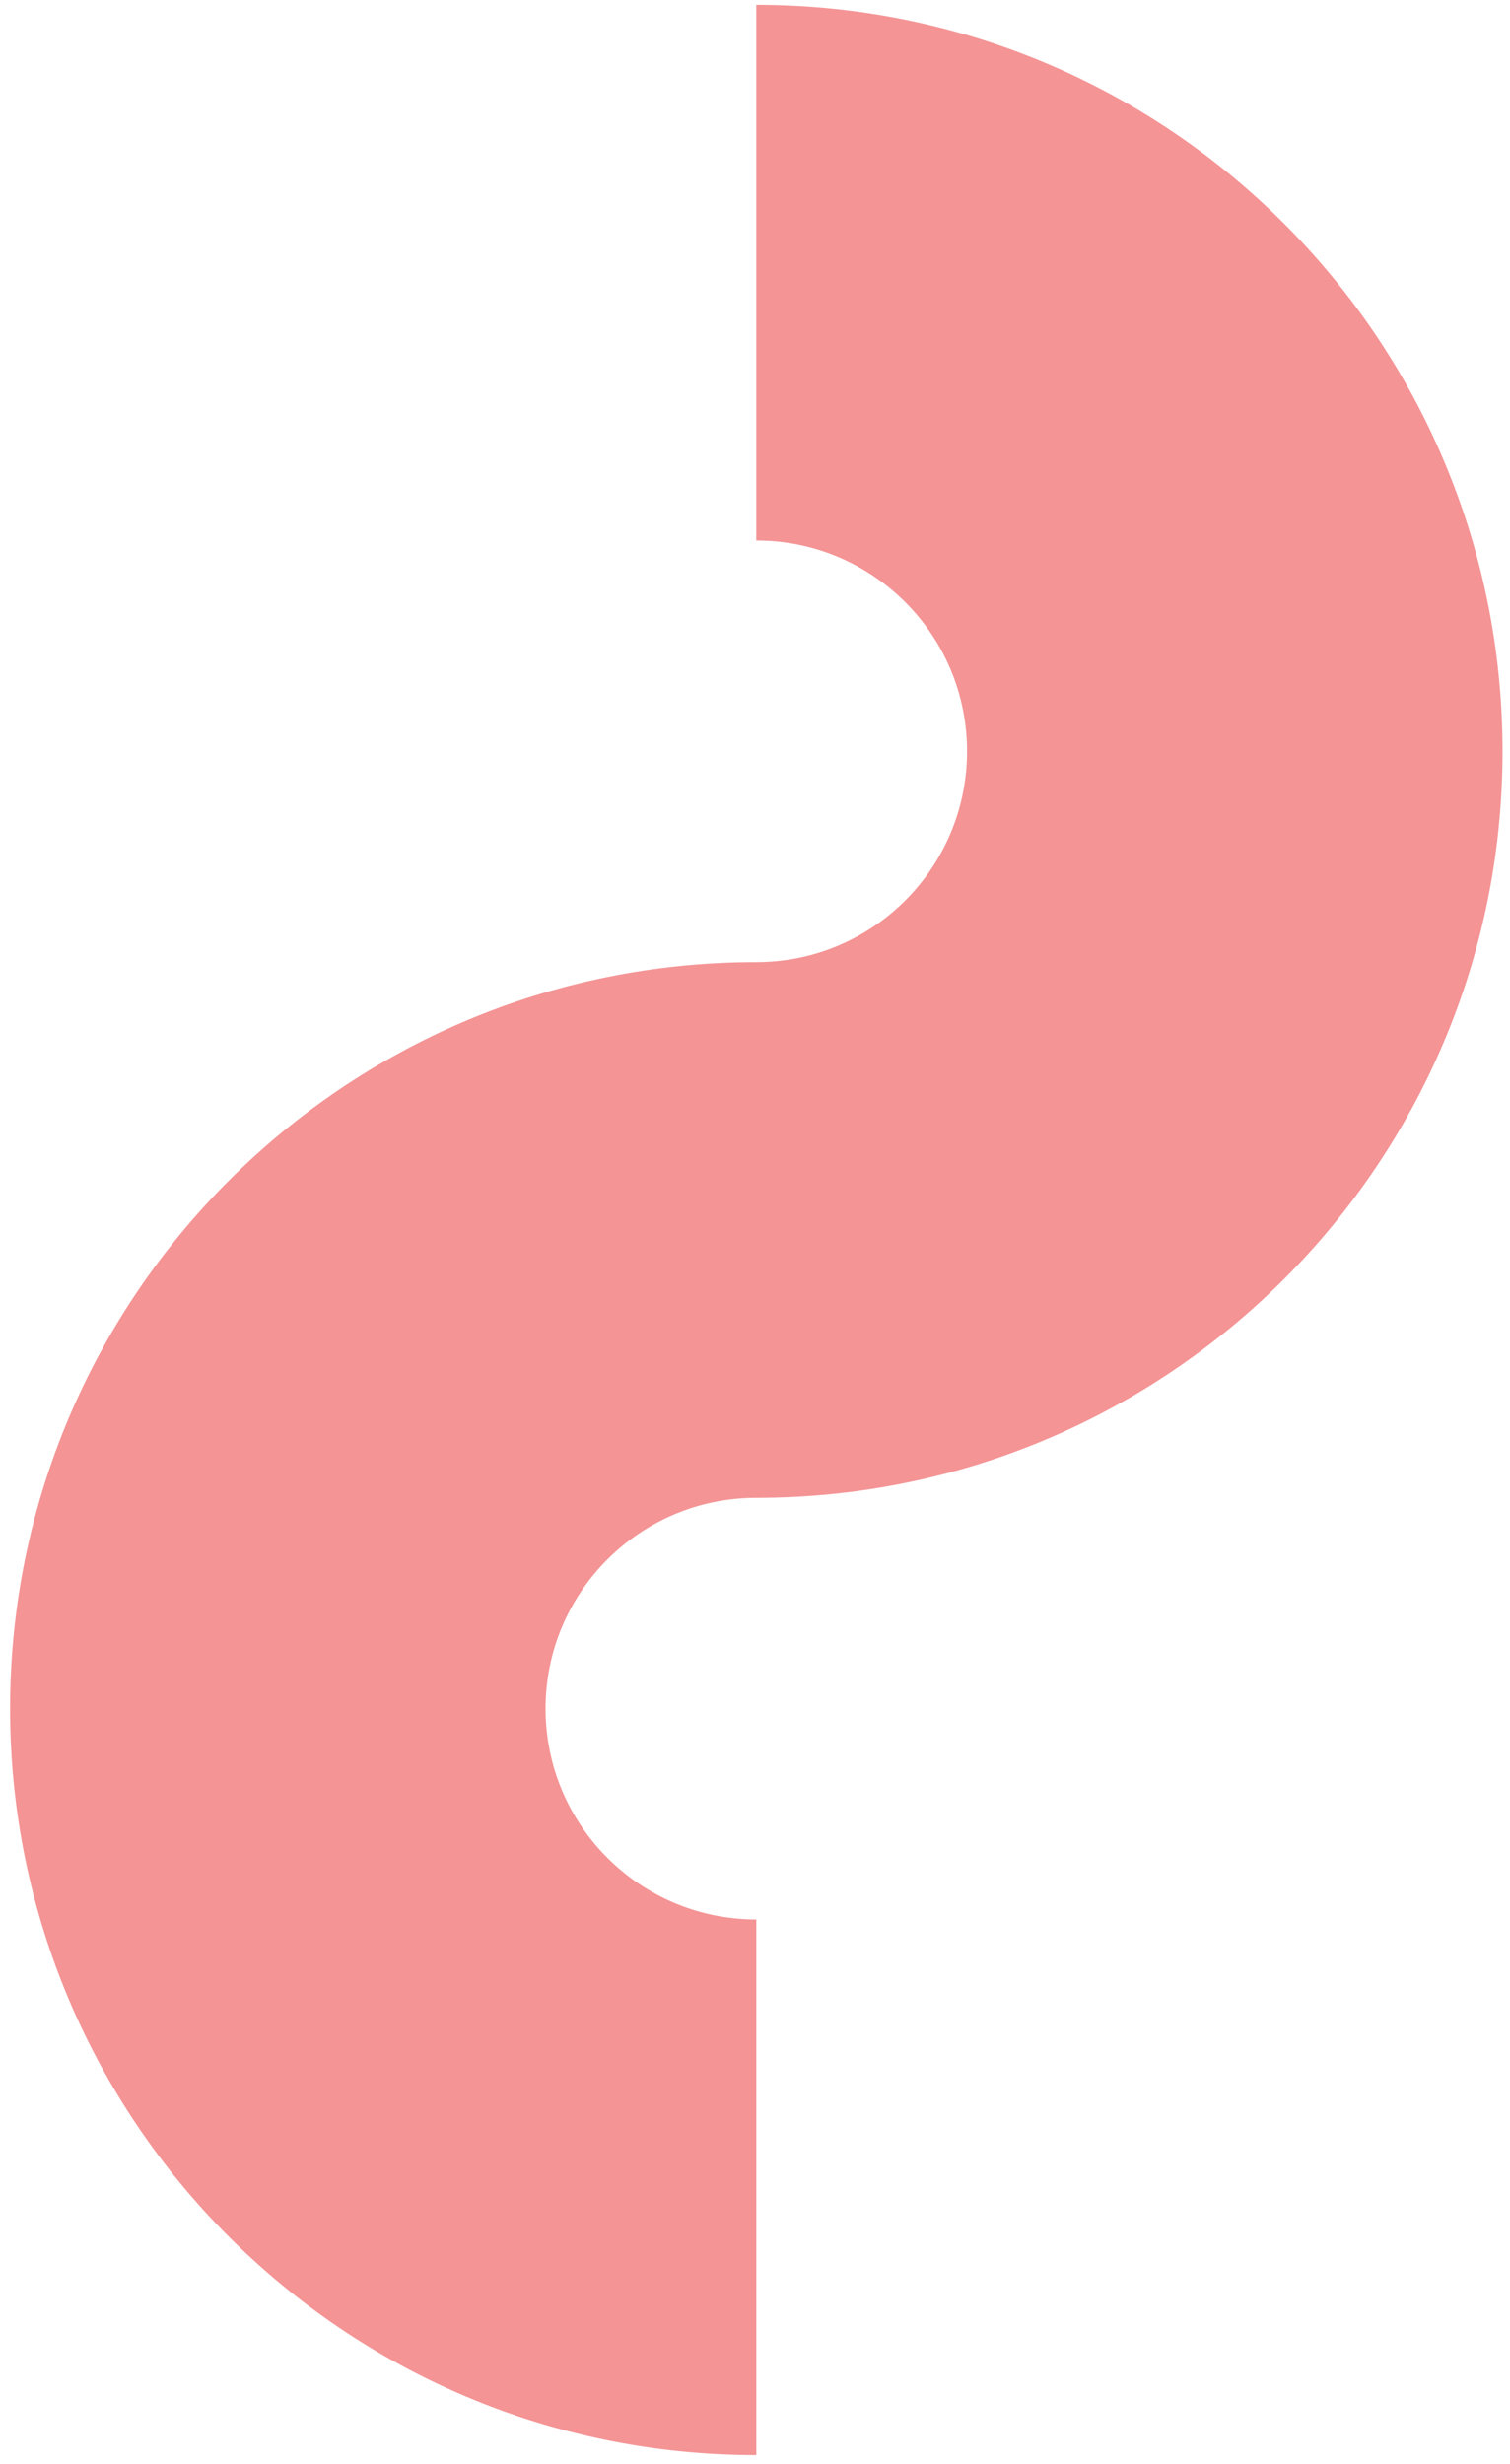 <svg xmlns="http://www.w3.org/2000/svg" width="141" height="230" viewBox="0 0 141 230" fill="none"><path d="M70.622 50.452C81.491 50.452 90.302 59.263 90.302 70.132C90.302 81.001 81.491 89.812 70.622 89.812C32.139 89.812 0.942 121.009 0.942 159.492C0.942 197.975 32.139 229.172 70.622 229.172V179.172C59.753 179.172 50.942 170.361 50.942 159.492C50.942 148.623 59.753 139.812 70.622 139.812C109.105 139.812 140.302 108.615 140.302 70.132C140.302 31.649 109.105 0.452 70.622 0.452V50.452Z" fill="#F49495"></path></svg>